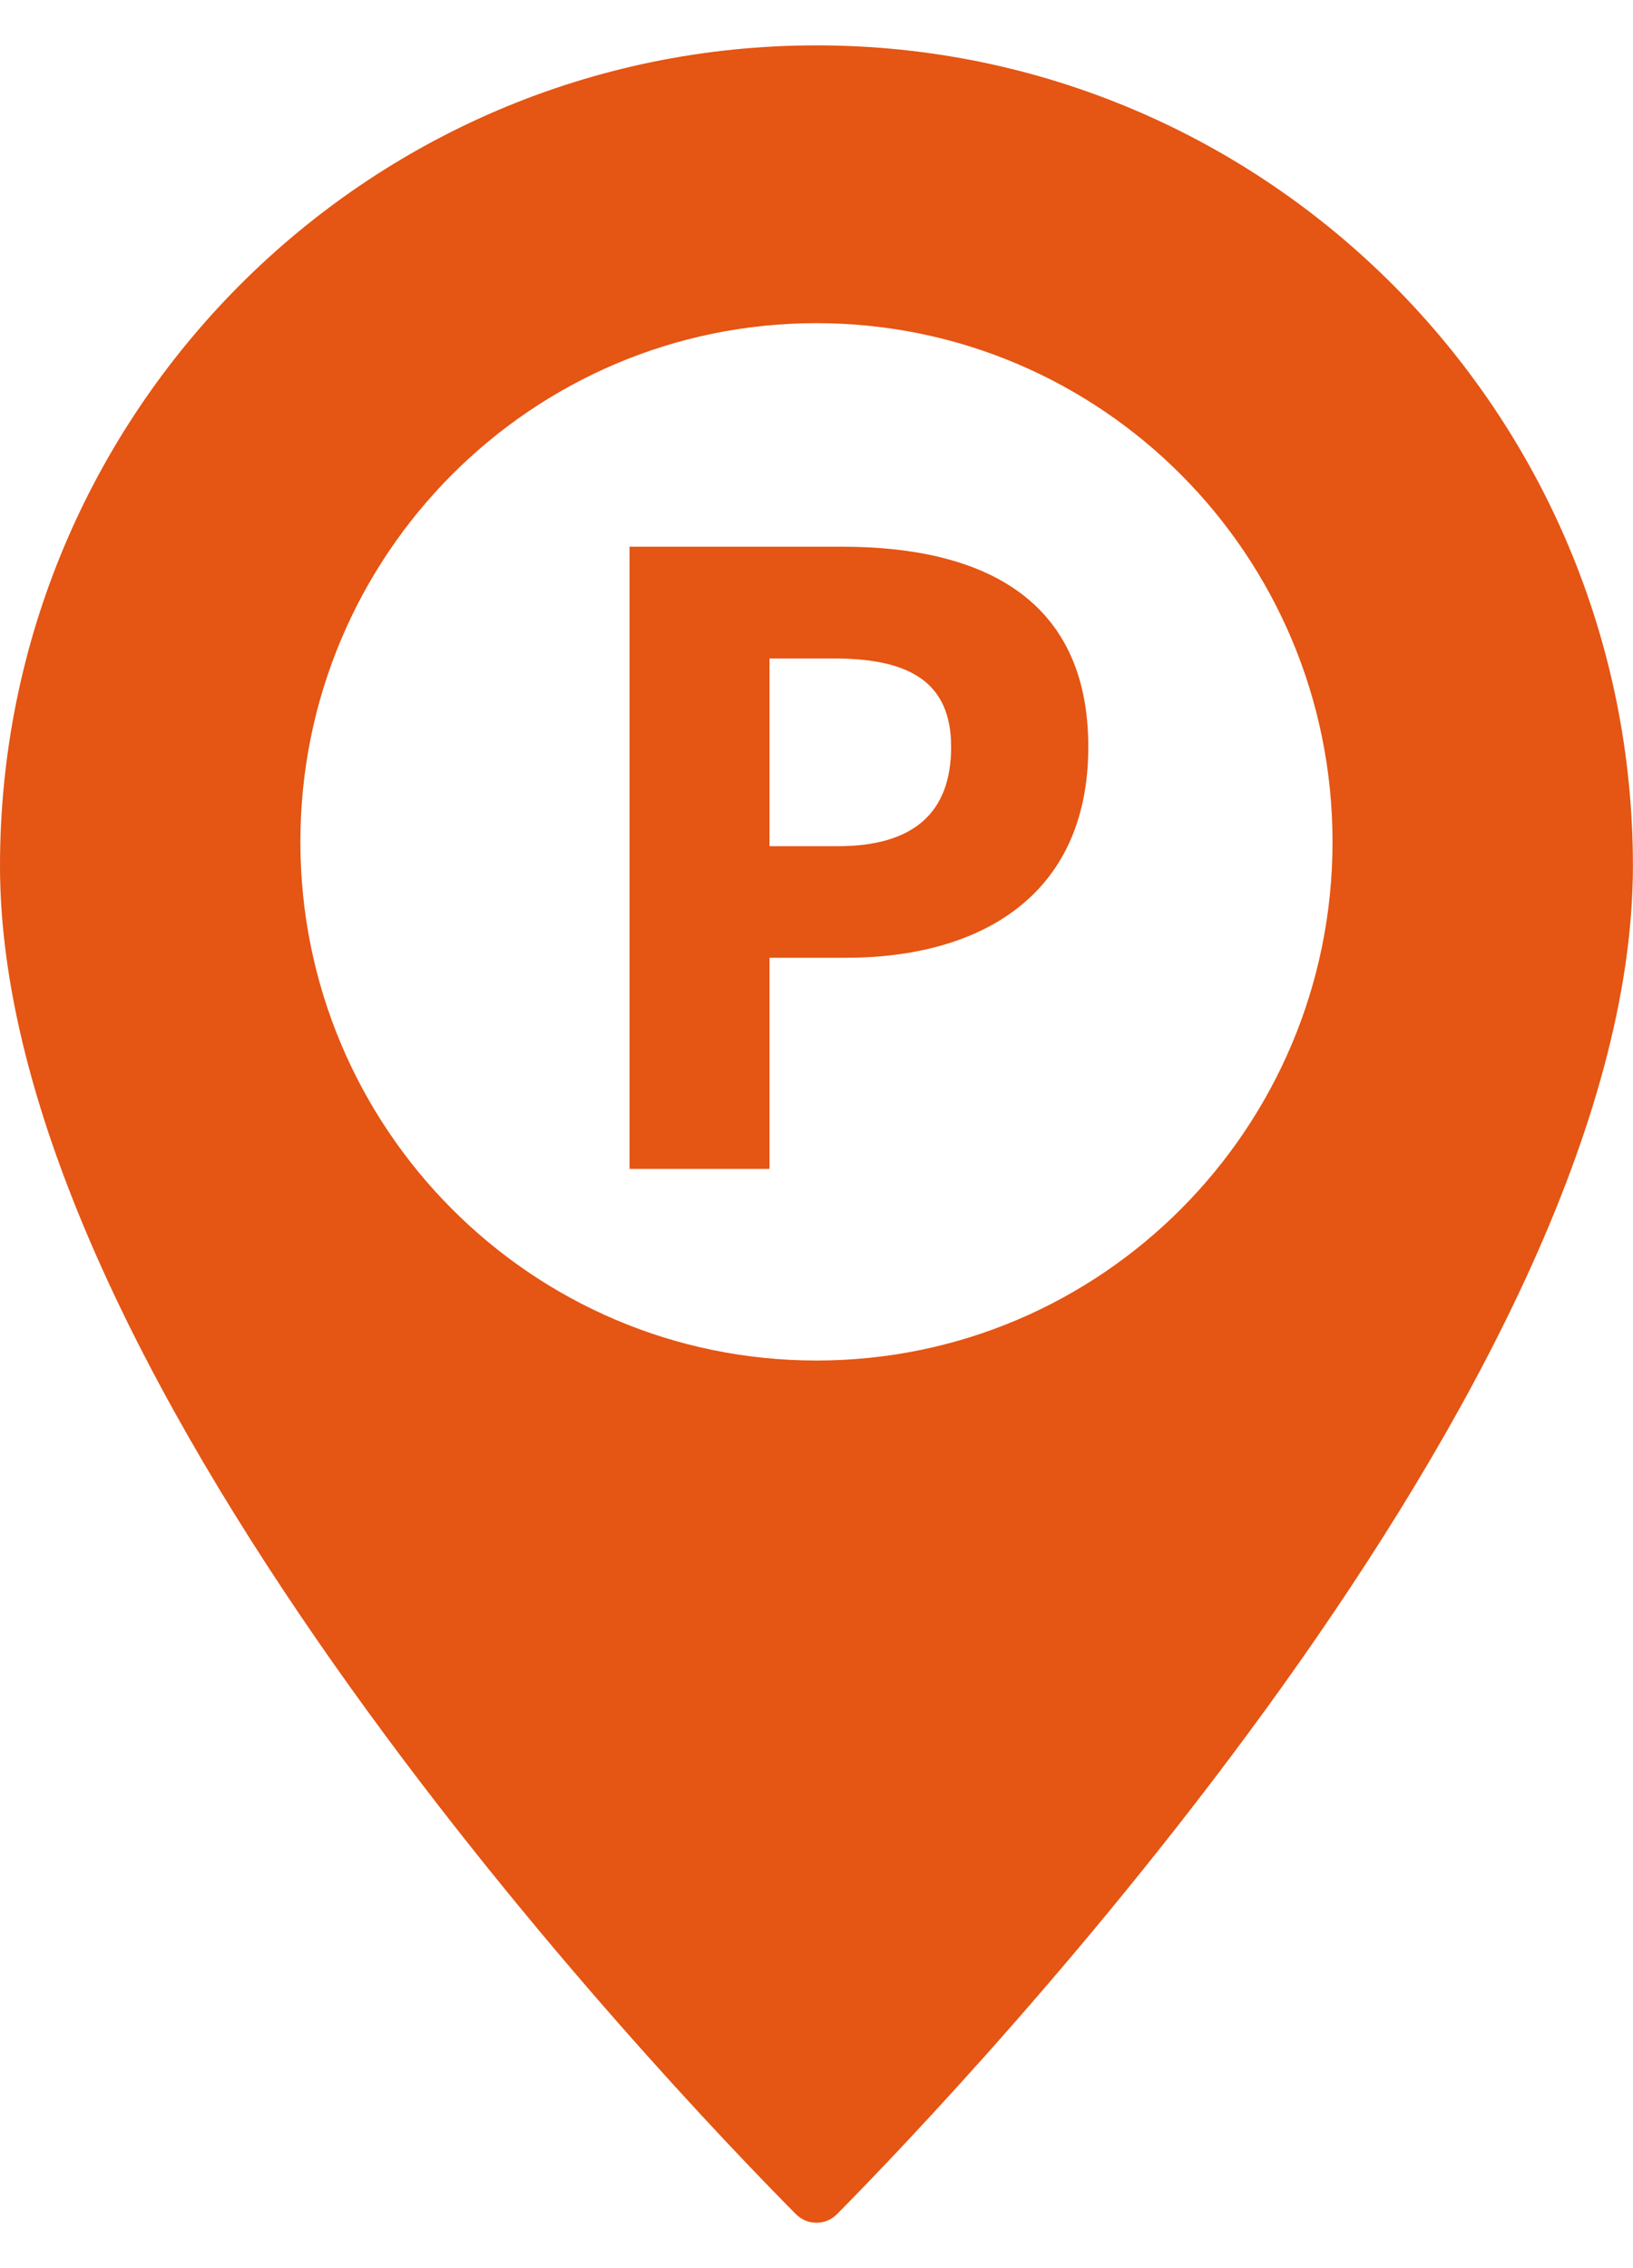 <svg width="18" height="25" viewBox="0 0 18 25" fill="none" xmlns="http://www.w3.org/2000/svg">
<g clip-path="url(#clip0_2_378)">
<path d="M9 0.5C4.03 0.5 0 4.55 0 9.544C0 15.286 7.376 22.996 8.773 24.405C8.898 24.531 9.101 24.531 9.226 24.405C10.621 22.993 17.999 15.253 17.999 9.545C18 4.55 13.97 0.5 9 0.5ZM9 14.996C5.858 14.996 3.311 12.436 3.311 9.279C3.311 6.121 5.858 3.562 9 3.562C12.141 3.562 14.688 6.121 14.688 9.279C14.688 12.436 12.142 14.996 9 14.996Z" fill="#E55513"/>
<path d="M6.939 6.026H9.284C10.785 6.026 11.996 6.566 11.996 8.232C11.996 9.899 10.771 10.557 9.325 10.557H8.482V12.884H6.939V6.026ZM9.234 9.327C10.082 9.327 10.484 8.948 10.484 8.233C10.484 7.519 10.027 7.258 9.192 7.258H8.482V9.327H9.235H9.234Z" fill="#E55513"/>
</g>
<defs>
<clipPath id="clip0_2_378">
<rect width="18" height="24" fill="white" transform="translate(0 0.5)"/>
</clipPath>
</defs>
</svg>
